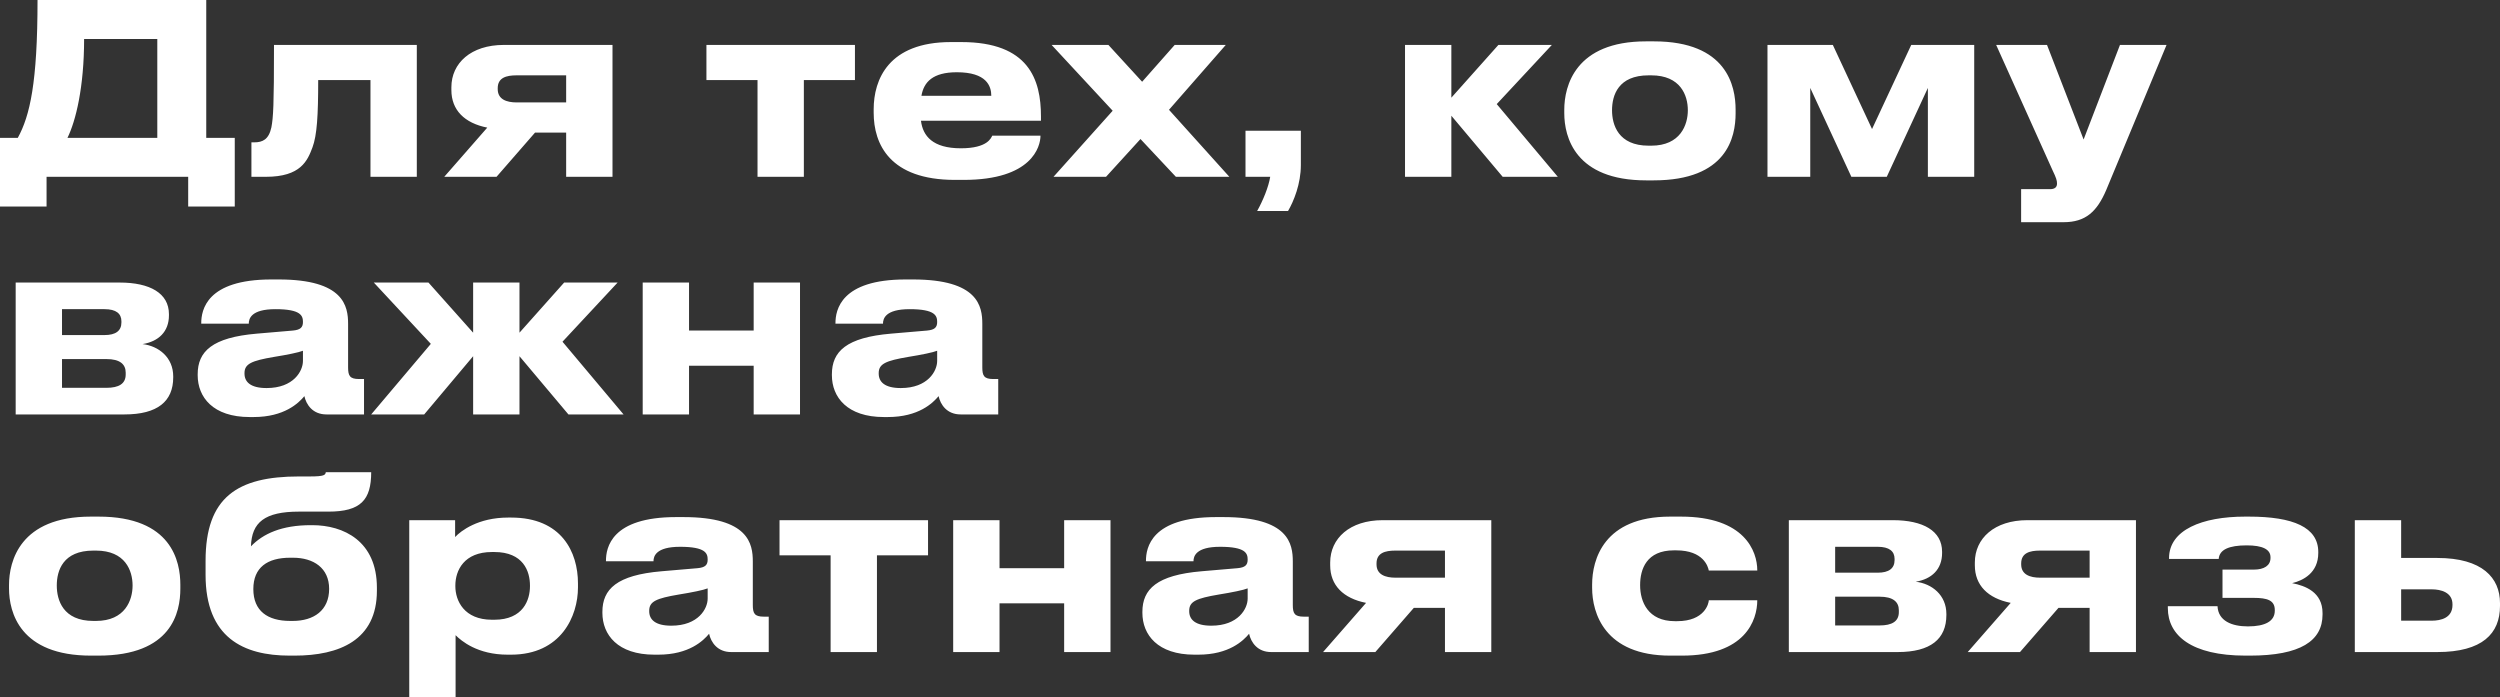 <?xml version="1.0" encoding="UTF-8"?> <svg xmlns="http://www.w3.org/2000/svg" viewBox="0 0 210.414 58.701" fill="none"><rect x="0" y="0" width="210.414" height="58.701" fill="#333333" stroke="none"/><path d="M-0.001 11.601H1.499C2.519 9.741 3.159 6.961 3.159 0.001H17.359V11.601H19.759V17.381H15.839V14.881H3.919V17.381H-0.001V11.601ZM5.679 11.601H13.239V3.281H7.079C7.079 7.341 6.379 10.181 5.679 11.601ZM31.181 14.881V6.741H26.781C26.781 9.721 26.681 11.381 26.301 12.401C25.881 13.521 25.321 14.881 22.381 14.881H21.161V11.981H21.401C22.101 11.981 22.621 11.741 22.841 10.721C23.001 9.861 23.061 8.921 23.061 3.781H35.081V14.881H31.181ZM47.651 11.161H45.031L41.791 14.881H37.391L41.012 10.741C39.091 10.361 37.991 9.261 37.991 7.581V7.341C37.991 5.321 39.631 3.781 42.411 3.781H51.551V14.881H47.651V11.161ZM47.651 6.341H43.471C42.611 6.341 41.891 6.541 41.891 7.421V7.501C41.891 8.361 42.631 8.621 43.491 8.621H47.651V6.341ZM63.757 14.881V6.741H59.457V3.781H71.957V6.741H67.657V14.881H63.757ZM80.533 6.081C78.513 6.081 77.753 6.901 77.553 8.061H83.433C83.433 7.241 83.033 6.081 80.533 6.081ZM83.513 11.421H87.573C87.573 12.341 86.853 15.141 81.113 15.141H80.373C74.893 15.141 73.533 12.141 73.533 9.481V9.201C73.533 6.701 74.773 3.541 80.033 3.541H80.913C86.593 3.541 87.613 6.701 87.613 9.801V10.161H77.513C77.673 11.441 78.493 12.481 80.873 12.481C83.133 12.481 83.413 11.601 83.513 11.421ZM98.969 14.881L95.989 11.701L93.089 14.881H88.669L93.649 9.321L88.509 3.781H93.289L96.129 6.881L98.869 3.781H103.169L98.389 9.241L103.469 14.881H98.969ZM108.408 17.761H105.808C106.308 16.861 106.768 15.741 106.908 14.881H104.828V11.001H109.488V13.881C109.488 15.481 108.888 16.941 108.408 17.761ZM126.474 14.881L122.154 9.741V14.881H118.254V3.781H122.154V8.221L126.114 3.781H130.614L125.974 8.761L131.114 14.881H126.474ZM139.178 15.181H138.558C132.578 15.181 131.658 11.541 131.658 9.521V9.241C131.658 7.241 132.578 3.481 138.538 3.481H139.198C145.358 3.481 146.078 7.261 146.078 9.221V9.541C146.078 11.541 145.358 15.181 139.178 15.181ZM138.758 12.261H138.978C141.438 12.261 142.058 10.501 142.058 9.281C142.058 8.021 141.438 6.341 138.978 6.341H138.758C136.198 6.341 135.678 8.021 135.678 9.281C135.678 10.501 136.198 12.261 138.758 12.261ZM152.361 7.401V14.881H148.761V3.781H154.261L157.561 10.861L160.861 3.781H166.161V14.881H162.261V7.401L158.801 14.881H155.821L152.361 7.401ZM170.109 18.701V15.921H172.549C172.928 15.921 173.129 15.761 173.129 15.461V15.441C173.129 15.201 173.068 14.981 172.768 14.361L168.008 3.781H172.288L175.368 11.741L178.428 3.781H182.349L177.268 16.001C176.488 17.821 175.529 18.701 173.689 18.701H170.109ZM10.479 34.881H1.319V23.781H10.079C12.619 23.781 14.219 24.681 14.219 26.441V26.541C14.219 27.921 13.339 28.741 11.999 28.961C13.359 29.121 14.579 30.081 14.579 31.681V31.761C14.579 33.781 13.259 34.881 10.479 34.881ZM5.219 28.201H8.799C9.739 28.201 10.219 27.841 10.219 27.141V27.041C10.219 26.401 9.779 26.021 8.799 26.021H5.219V28.201ZM5.219 32.641H8.959C9.999 32.641 10.579 32.301 10.579 31.521V31.361C10.579 30.661 10.099 30.221 8.959 30.221H5.219V32.641ZM22.438 32.661C24.718 32.661 25.498 31.221 25.498 30.381V29.521C25.158 29.661 24.178 29.861 23.058 30.041C21.178 30.361 20.578 30.621 20.578 31.401V31.441C20.578 32.141 21.078 32.661 22.438 32.661ZM25.618 33.341C25.138 33.921 23.938 35.101 21.338 35.101H21.018C17.918 35.101 16.638 33.421 16.638 31.581V31.501C16.638 29.581 17.858 28.401 21.618 28.081L24.658 27.821C25.278 27.761 25.498 27.561 25.498 27.101C25.498 26.581 25.338 26.021 23.178 26.021C21.138 26.021 20.938 26.821 20.938 27.241H16.938V27.201C16.938 26.101 17.378 23.521 22.838 23.521H23.458C28.958 23.521 29.298 25.781 29.298 27.261V30.921C29.298 31.621 29.438 31.901 30.218 31.901H30.638V34.881H27.478C26.318 34.881 25.778 34.061 25.618 33.341ZM39.822 34.881V29.981L35.702 34.881H31.242L36.262 28.941L31.462 23.781H36.062L39.822 28.001V23.781H43.722V28.001L47.482 23.781H51.982L47.342 28.761L52.482 34.881H47.842L43.722 29.981V34.881H39.822ZM57.993 34.881H54.093V23.781H57.993V27.821H63.433V23.781H67.333V34.881H63.433V30.781H57.993V34.881ZM75.817 32.661C78.097 32.661 78.877 31.221 78.877 30.381V29.521C78.537 29.661 77.557 29.861 76.437 30.041C74.557 30.361 73.957 30.621 73.957 31.401V31.441C73.957 32.141 74.457 32.661 75.817 32.661ZM78.997 33.341C78.517 33.921 77.317 35.101 74.717 35.101H74.397C71.297 35.101 70.017 33.421 70.017 31.581V31.501C70.017 29.581 71.237 28.401 74.997 28.081L78.037 27.821C78.657 27.761 78.877 27.561 78.877 27.101C78.877 26.581 78.717 26.021 76.557 26.021C74.517 26.021 74.317 26.821 74.317 27.241H70.317V27.201C70.317 26.101 70.757 23.521 76.217 23.521H76.837C82.337 23.521 82.677 25.781 82.677 27.261V30.921C82.677 31.621 82.817 31.901 83.597 31.901H84.017V34.881H80.857C79.697 34.881 79.157 34.061 78.997 33.341ZM8.279 55.181H7.659C1.679 55.181 0.759 51.541 0.759 49.521V49.241C0.759 47.241 1.679 43.481 7.639 43.481H8.299C14.459 43.481 15.179 47.261 15.179 49.221V49.541C15.179 51.541 14.459 55.181 8.279 55.181ZM7.859 52.261H8.079C10.539 52.261 11.159 50.501 11.159 49.281C11.159 48.021 10.539 46.341 8.079 46.341H7.859C5.299 46.341 4.779 48.021 4.779 49.281C4.779 50.501 5.299 52.261 7.859 52.261ZM31.722 49.461V49.721C31.722 53.881 28.562 55.181 24.782 55.181H24.382C20.482 55.181 17.302 53.661 17.302 48.381V47.201C17.302 41.861 19.962 40.101 25.162 40.101H26.062C27.302 40.101 27.382 39.981 27.422 39.741H31.242C31.242 42.081 30.362 43.061 27.642 43.061H25.162C22.282 43.061 21.182 43.961 21.122 45.981C22.142 44.921 23.702 44.201 26.162 44.201H26.282C28.922 44.201 31.722 45.541 31.722 49.461ZM24.422 52.261H24.642C26.402 52.261 27.702 51.381 27.702 49.561C27.702 47.801 26.382 46.941 24.662 46.941H24.422C22.502 46.941 21.322 47.761 21.322 49.581C21.322 51.421 22.522 52.261 24.422 52.261ZM44.605 49.341V49.281C44.605 48.081 44.045 46.461 41.605 46.461H41.405C39.065 46.461 38.325 48.001 38.325 49.281V49.341C38.325 50.561 39.065 52.161 41.405 52.161H41.605C44.045 52.161 44.605 50.481 44.605 49.341ZM34.445 58.701V43.781H38.305V45.201C38.785 44.681 40.245 43.561 42.765 43.561H43.025C47.265 43.561 48.645 46.461 48.645 49.101V49.441C48.645 51.861 47.225 55.101 43.005 55.101H42.725C40.185 55.101 38.825 53.941 38.345 53.461V58.701H34.445ZM56.501 52.661C58.781 52.661 59.561 51.221 59.561 50.381V49.521C59.221 49.661 58.241 49.861 57.121 50.041C55.241 50.361 54.641 50.621 54.641 51.401V51.441C54.641 52.141 55.141 52.661 56.501 52.661ZM59.681 53.341C59.201 53.921 58.001 55.101 55.401 55.101H55.081C51.981 55.101 50.701 53.421 50.701 51.581V51.501C50.701 49.581 51.921 48.401 55.681 48.081L58.721 47.821C59.341 47.761 59.561 47.561 59.561 47.101C59.561 46.581 59.401 46.021 57.241 46.021C55.201 46.021 55.001 46.821 55.001 47.241H51.001V47.201C51.001 46.101 51.441 43.521 56.901 43.521H57.521C63.021 43.521 63.361 45.781 63.361 47.261V50.921C63.361 51.621 63.501 51.901 64.281 51.901H64.701V54.881H61.541C60.381 54.881 59.841 54.061 59.681 53.341ZM69.909 54.881V46.741H65.609V43.781H78.109V46.741H73.809V54.881H69.909ZM84.125 54.881H80.225V43.781H84.125V47.821H89.565V43.781H93.466V54.881H89.565V50.781H84.125V54.881ZM101.95 52.661C104.23 52.661 105.01 51.221 105.01 50.381V49.521C104.67 49.661 103.69 49.861 102.57 50.041C100.69 50.361 100.09 50.621 100.09 51.401V51.441C100.09 52.141 100.59 52.661 101.95 52.661ZM105.13 53.341C104.65 53.921 103.45 55.101 100.85 55.101H100.53C97.43 55.101 96.15 53.421 96.15 51.581V51.501C96.15 49.581 97.37 48.401 101.13 48.081L104.17 47.821C104.79 47.761 105.01 47.561 105.01 47.101C105.01 46.581 104.85 46.021 102.69 46.021C100.65 46.021 100.45 46.821 100.45 47.241H96.45V47.201C96.45 46.101 96.89 43.521 102.35 43.521H102.97C108.47 43.521 108.81 45.781 108.81 47.261V50.921C108.81 51.621 108.95 51.901 109.73 51.901H110.15V54.881H106.99C105.83 54.881 105.29 54.061 105.13 53.341ZM121.616 51.161H118.996L115.756 54.881H111.356L114.976 50.741C113.056 50.361 111.956 49.261 111.956 47.581V47.341C111.956 45.321 113.596 43.781 116.376 43.781H125.516V54.881H121.616V51.161ZM121.616 46.341H117.436C116.576 46.341 115.856 46.541 115.856 47.421V47.501C115.856 48.361 116.596 48.621 117.456 48.621H121.616V46.341ZM143.822 50.521H147.902C147.902 52.201 146.902 55.181 141.562 55.181H140.582C135.042 55.181 134.002 51.581 134.002 49.481V49.201C134.002 47.101 134.982 43.481 140.562 43.481H141.482C146.842 43.481 147.902 46.401 147.902 48.001V48.021H143.822C143.762 47.701 143.382 46.321 141.082 46.321H140.882C138.582 46.321 138.042 47.901 138.042 49.241V49.261C138.042 50.641 138.702 52.281 140.962 52.281H141.162C143.482 52.281 143.822 50.781 143.822 50.521ZM159.718 54.881H150.558V43.781H159.317C161.857 43.781 163.457 44.681 163.457 46.441V46.541C163.457 47.921 162.578 48.741 161.237 48.961C162.598 49.121 163.818 50.081 163.818 51.681V51.761C163.818 53.781 162.497 54.881 159.718 54.881ZM154.457 48.201H158.037C158.978 48.201 159.458 47.841 159.458 47.141V47.041C159.458 46.401 159.018 46.021 158.037 46.021H154.457V48.201ZM154.457 52.641H158.197C159.237 52.641 159.817 52.301 159.817 51.521V51.361C159.817 50.661 159.337 50.221 158.197 50.221H154.457V52.641ZM175.874 51.161H173.254L170.014 54.881H165.614L169.234 50.741C167.314 50.361 166.214 49.261 166.214 47.581V47.341C166.214 45.321 167.854 43.781 170.634 43.781H179.774V54.881H175.874V51.161ZM175.874 46.341H171.694C170.834 46.341 170.114 46.541 170.114 47.421V47.501C170.114 48.361 170.854 48.621 171.714 48.621H175.874V46.341ZM195.478 51.601V51.721C195.478 53.941 193.618 55.181 189.358 55.181H188.999C184.438 55.181 182.458 53.481 182.458 51.181V51.021H186.639C186.698 52.261 187.839 52.721 189.198 52.721C190.658 52.721 191.459 52.281 191.459 51.401V51.341C191.459 50.521 190.818 50.321 189.699 50.321H187.058V47.941H189.699C190.558 47.941 191.098 47.601 191.098 46.961V46.901C191.098 46.241 190.438 45.901 189.099 45.901C187.598 45.901 186.798 46.261 186.738 47.041H182.558V46.981C182.558 44.601 185.339 43.481 188.958 43.481H189.278C193.018 43.481 195.119 44.381 195.119 46.461V46.541C195.119 48.221 193.838 48.861 192.918 49.081C194.039 49.301 195.478 49.841 195.478 51.601ZM198.194 54.881V43.781H202.094V46.961H205.134C208.934 46.961 210.414 48.641 210.414 50.761V51.001C210.414 53.321 208.934 54.881 205.134 54.881H198.194ZM202.094 52.241H204.654C205.454 52.241 206.414 52.001 206.414 50.921V50.861C206.414 49.861 205.454 49.601 204.654 49.601H202.094V52.241Z" fill="white"></path></svg> 